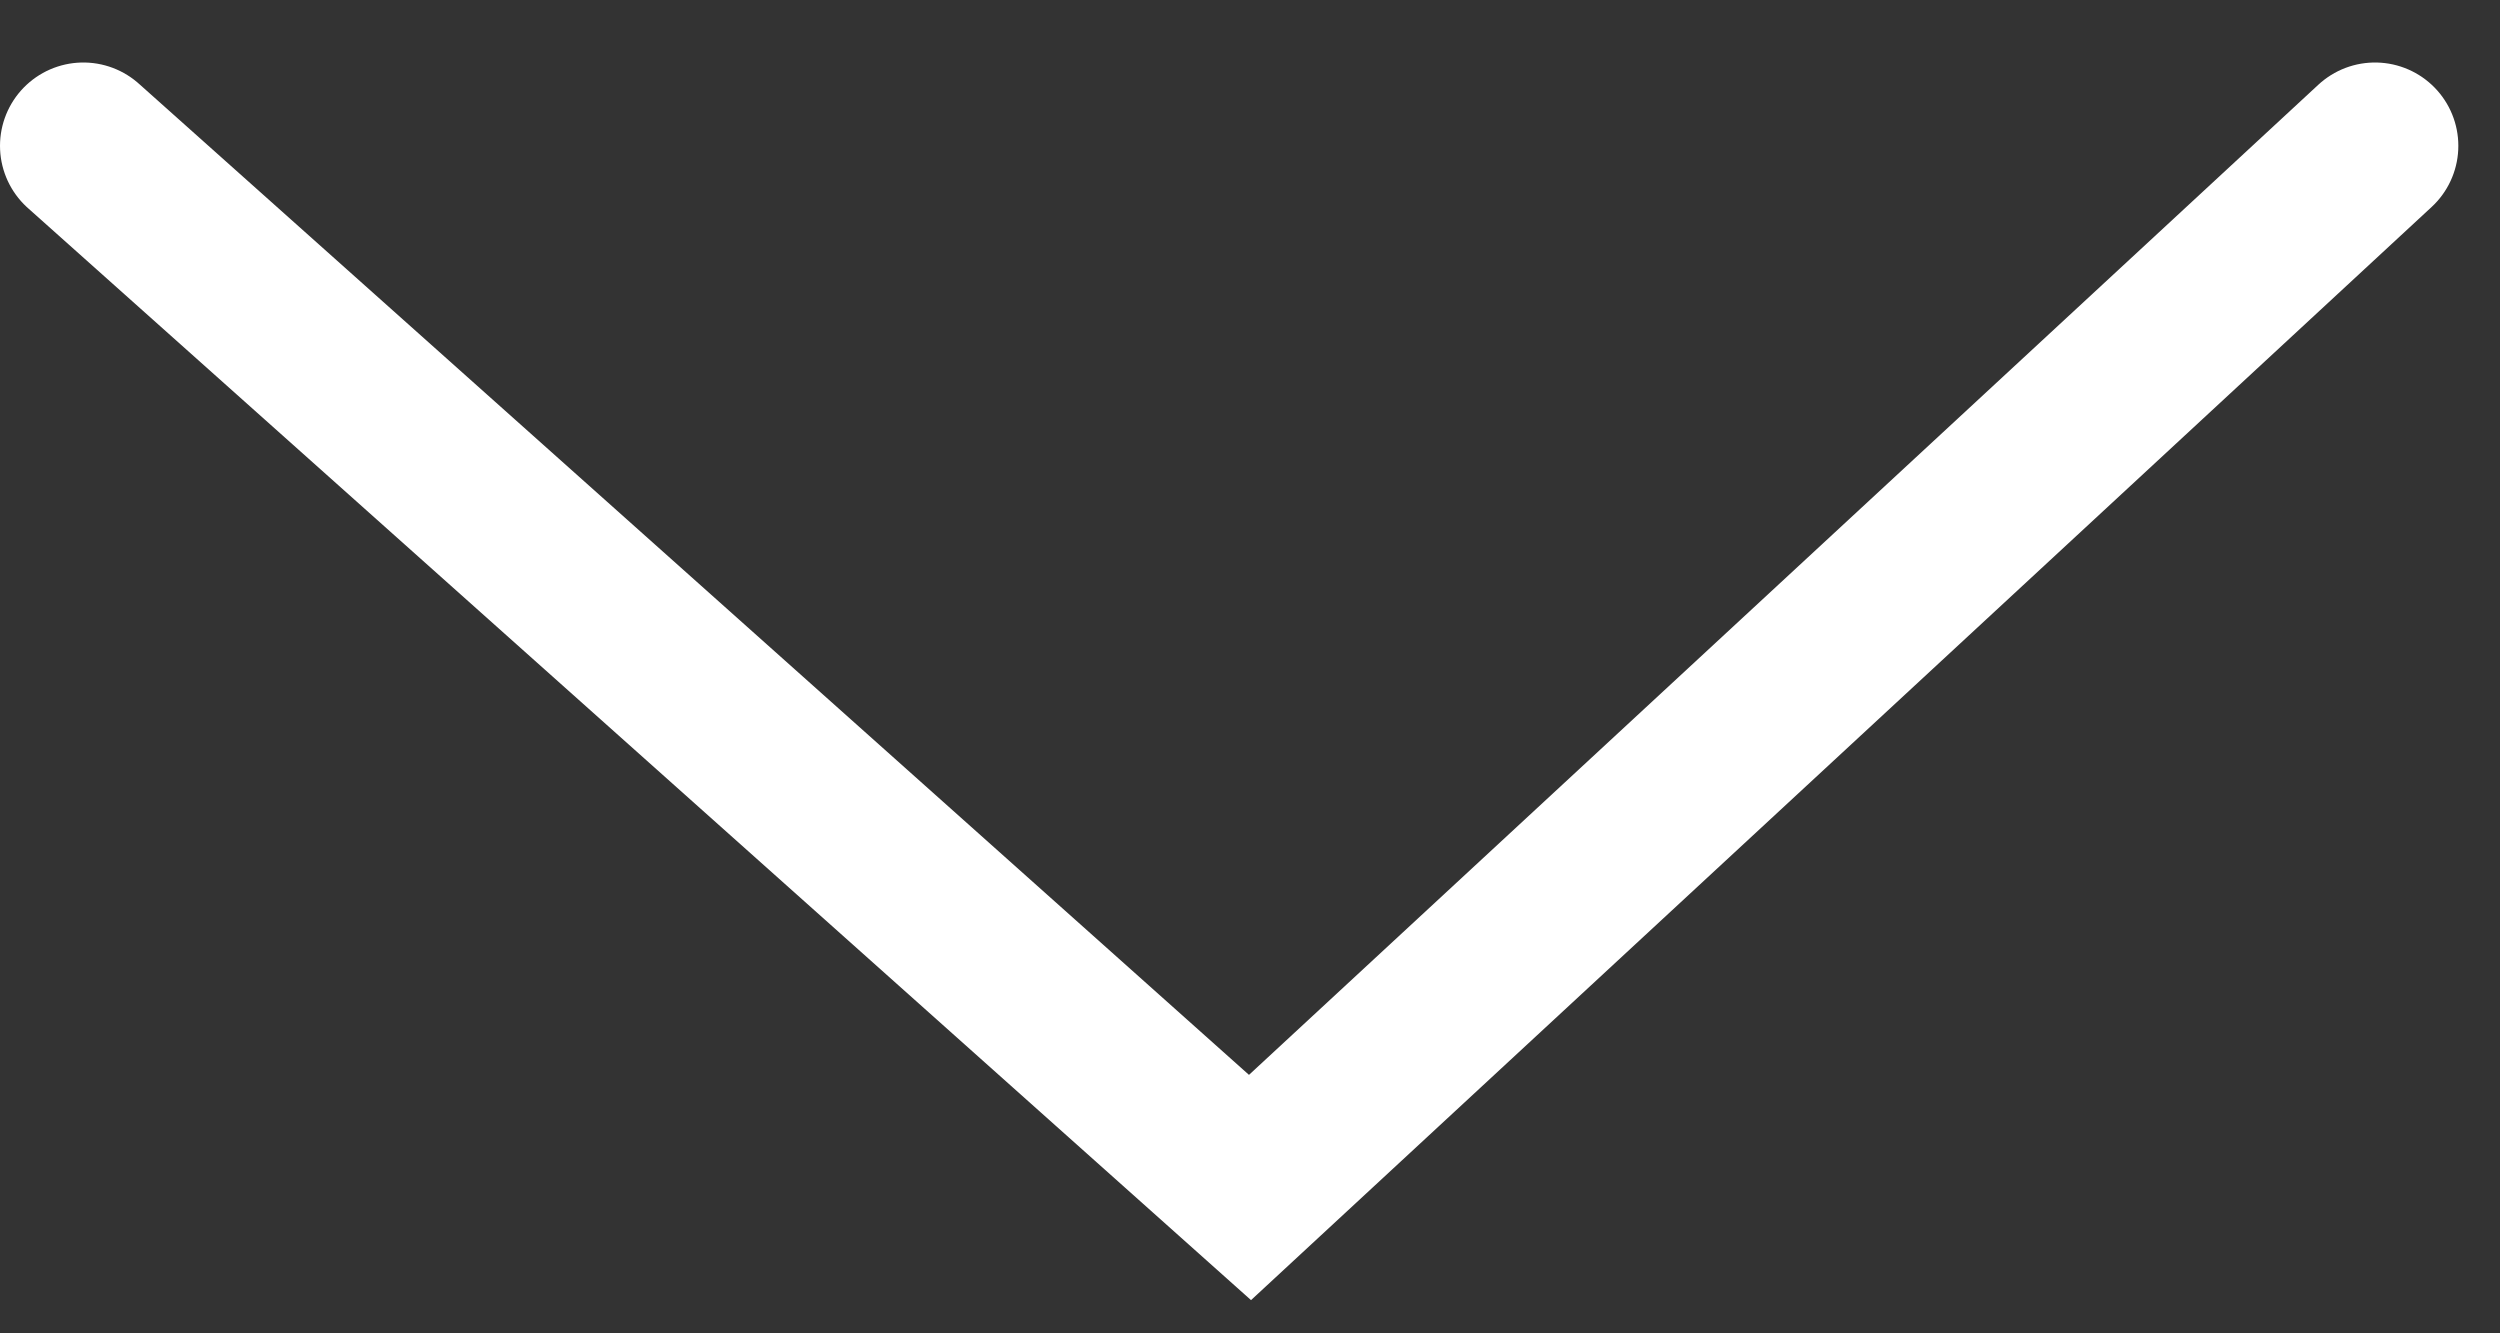 <svg width="30" height="16" viewBox="0 0 30 16" fill="none" xmlns="http://www.w3.org/2000/svg">
<rect x="0" y="0" width="30" height="16" fill="#333333" stroke="none"/>
<path d="M1 1.75L15 14.25L28.5 1.75" stroke="white" stroke-width="2" stroke-linecap="round"/>
</svg>
